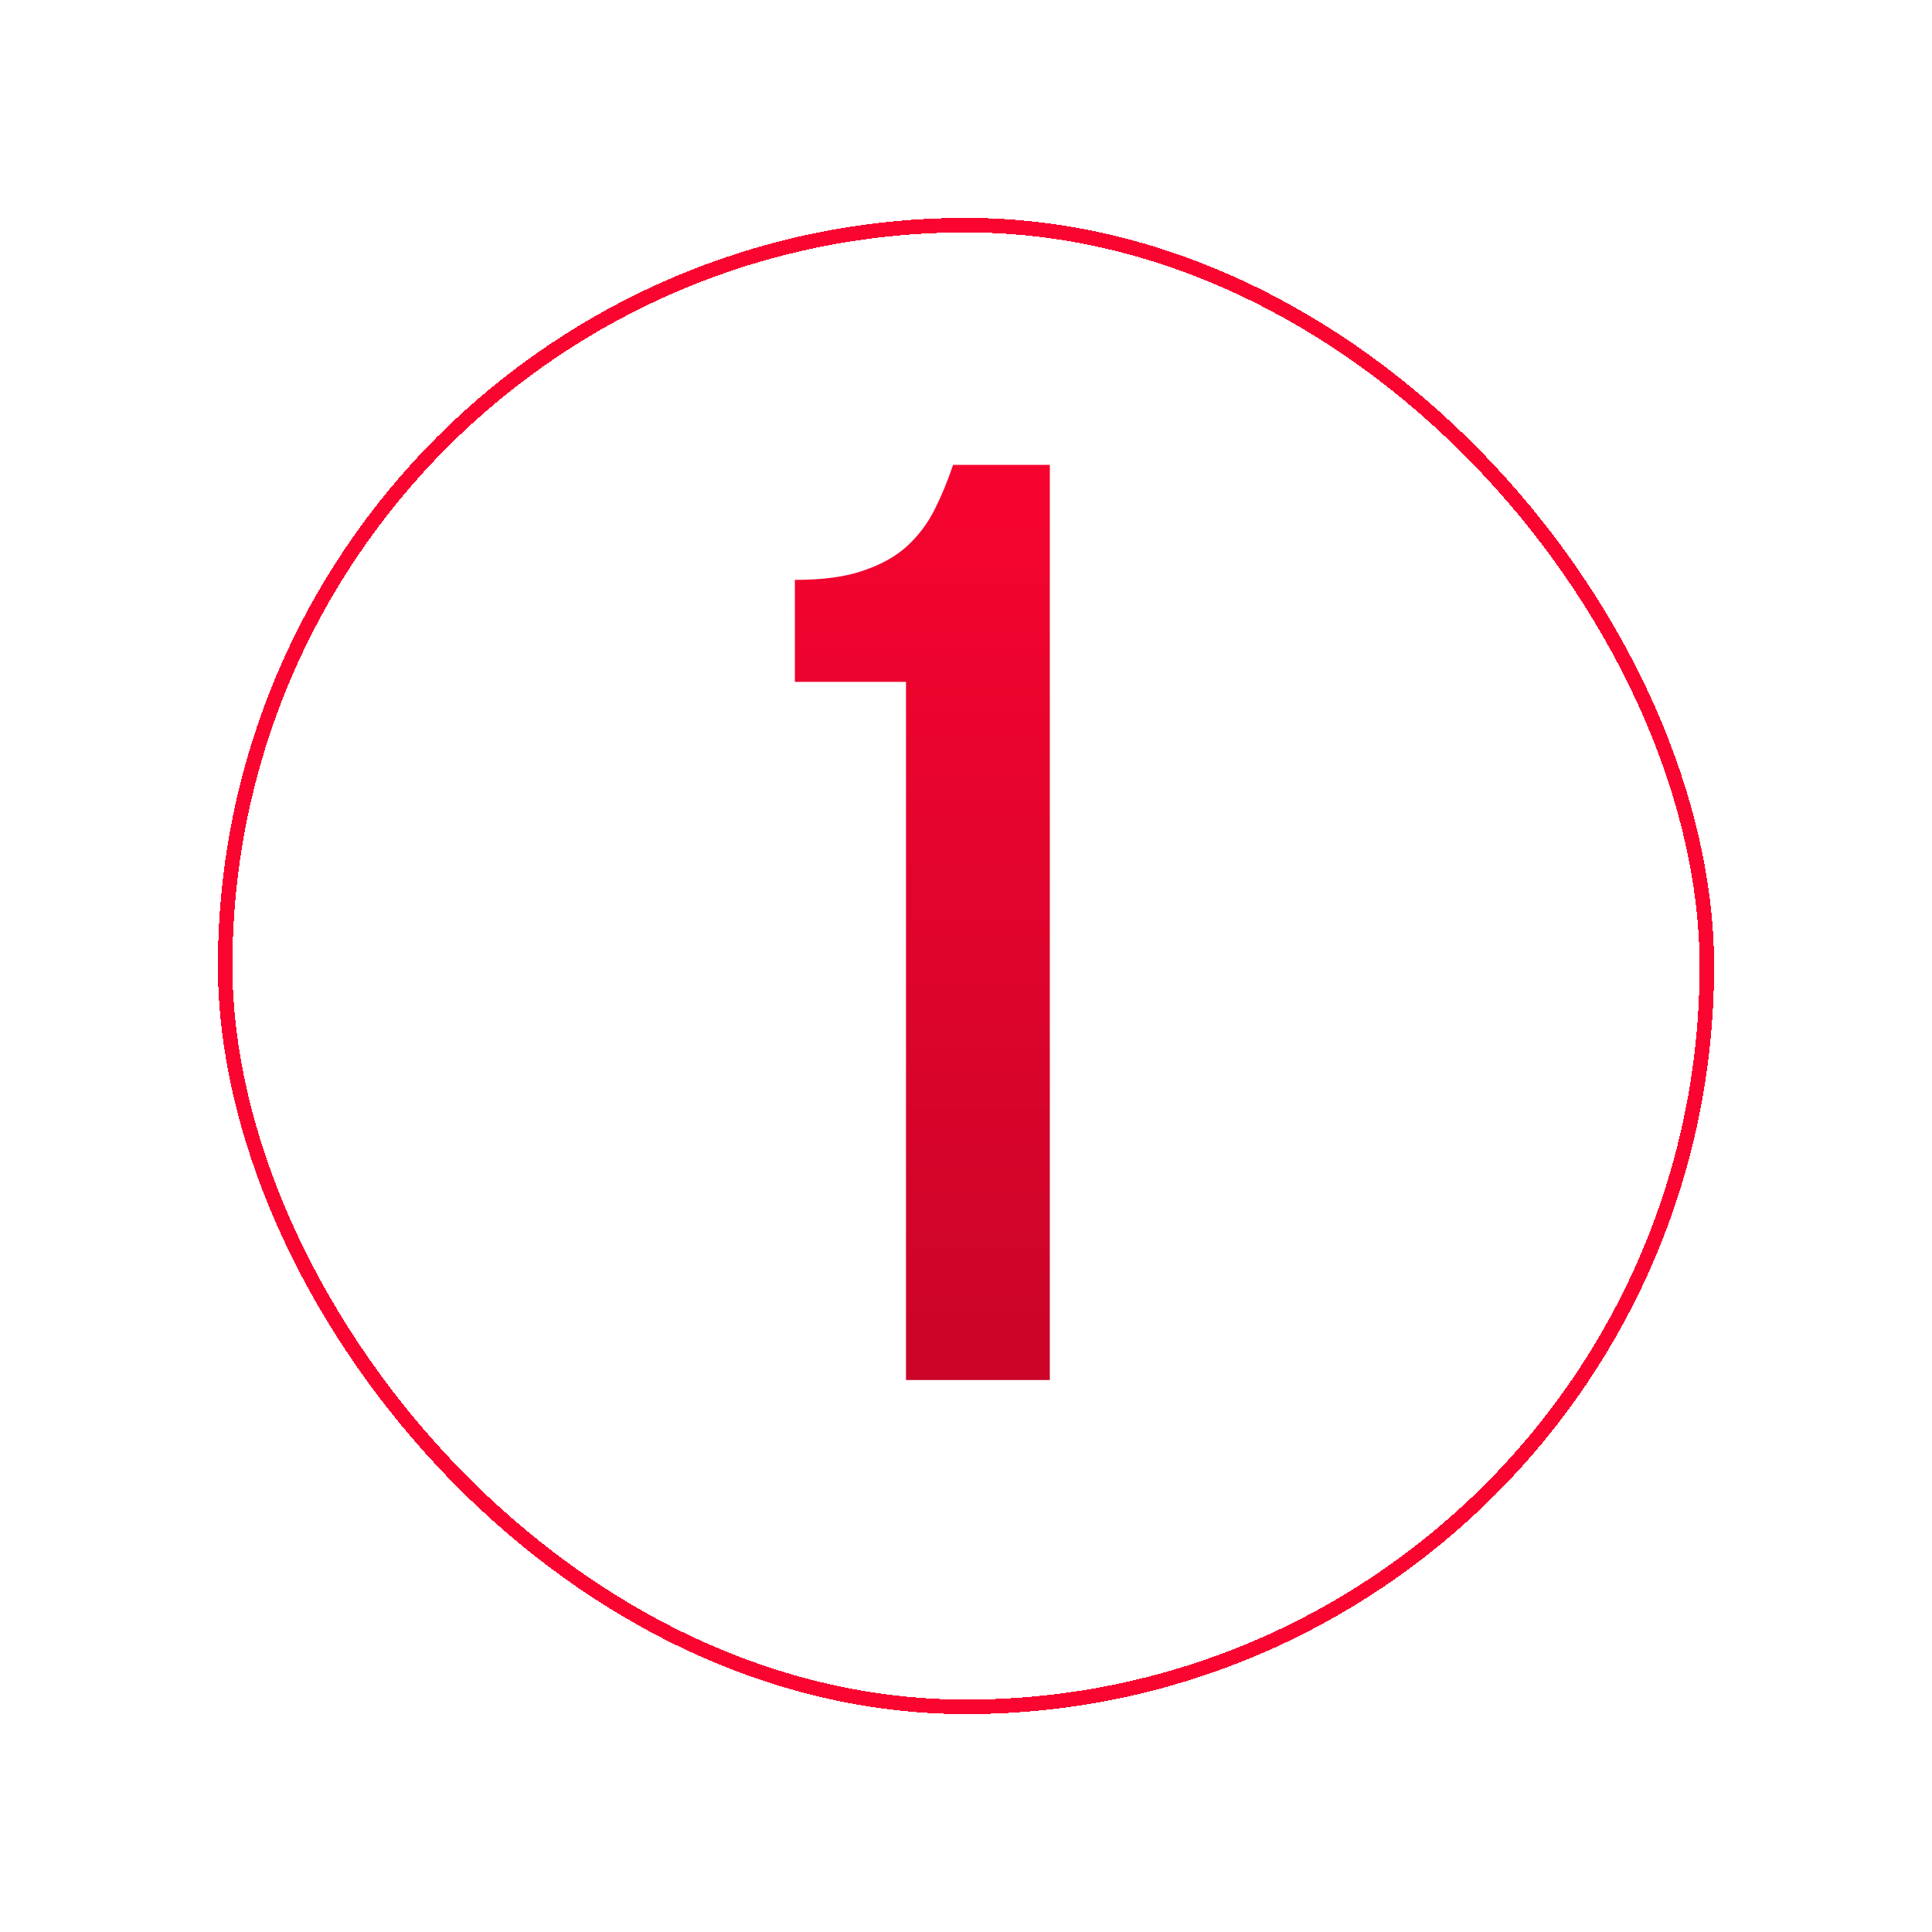<?xml version="1.0" encoding="UTF-8"?> <svg xmlns="http://www.w3.org/2000/svg" width="133" height="133" viewBox="0 0 133 133" fill="none"> <path d="M54.72 39.92C56.64 39.92 58.2 39.71 59.4 39.29C60.66 38.87 61.68 38.3 62.46 37.58C63.24 36.86 63.87 36.02 64.35 35.06C64.83 34.1 65.25 33.08 65.61 32H72.27V95H62.37V46.94H54.72V39.92Z" fill="url(#paint0_linear_56_5)"></path> <g filter="url(#filter0_d_56_5)"> <rect x="15.5" y="13.5" width="102" height="102" rx="51" stroke="#FA0430" shape-rendering="crispEdges"></rect> </g> <defs> <filter id="filter0_d_56_5" x="0" y="0" width="133" height="133" filterUnits="userSpaceOnUse" color-interpolation-filters="sRGB"> <feFlood flood-opacity="0" result="BackgroundImageFix"></feFlood> <feColorMatrix in="SourceAlpha" type="matrix" values="0 0 0 0 0 0 0 0 0 0 0 0 0 0 0 0 0 0 127 0" result="hardAlpha"></feColorMatrix> <feOffset dy="2"></feOffset> <feGaussianBlur stdDeviation="7.5"></feGaussianBlur> <feComposite in2="hardAlpha" operator="out"></feComposite> <feColorMatrix type="matrix" values="0 0 0 0 0.979 0 0 0 0 0.016 0 0 0 0 0.19 0 0 0 1 0"></feColorMatrix> <feBlend mode="normal" in2="BackgroundImageFix" result="effect1_dropShadow_56_5"></feBlend> <feBlend mode="normal" in="SourceGraphic" in2="effect1_dropShadow_56_5" result="shape"></feBlend> </filter> <linearGradient id="paint0_linear_56_5" x1="71.5" y1="27" x2="71.5" y2="117" gradientUnits="userSpaceOnUse"> <stop stop-color="#FA0430"></stop> <stop offset="1" stop-color="#BB0425"></stop> </linearGradient> </defs> </svg> 